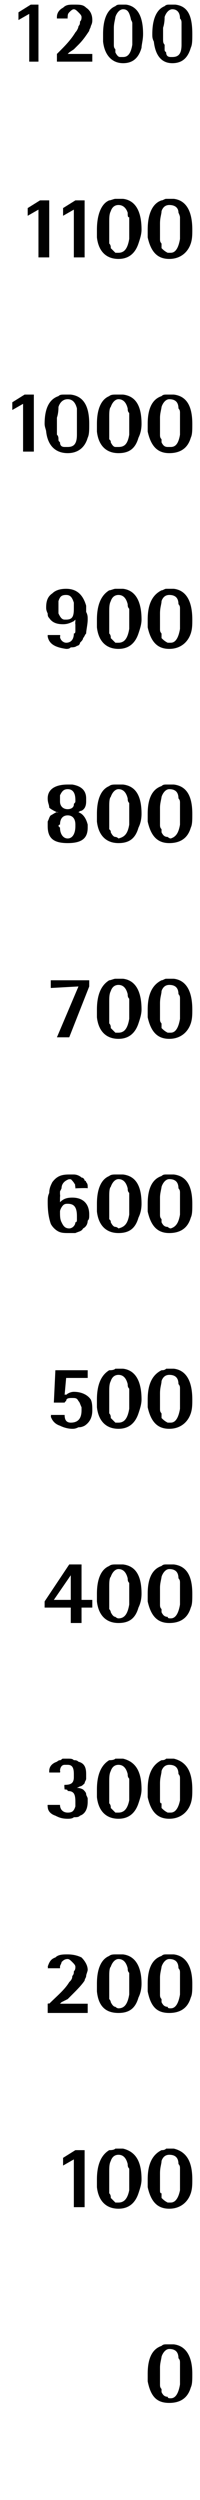 <?xml version="1.0" standalone="no"?><!DOCTYPE svg PUBLIC "-//W3C//DTD SVG 1.1//EN" "http://www.w3.org/Graphics/SVG/1.1/DTD/svg11.dtd"><svg xmlns="http://www.w3.org/2000/svg" version="1.1" width="13px" height="162.2px" viewBox="0 0 13 162.2"><desc>1200 1100 1000 900 800 700 600 500 400 300 200 100 0</desc><defs/><g id="Polygon40252"><path d="m12.5 154c0 .4 0 .7-.1.9c-.2.7-.7 1-1.4 1c-.8 0-1.2-.4-1.4-1.4v-.5c0-1 .3-1.6.9-1.8c.1-.1.2-.1.3-.1h.5c.8.1 1.2.8 1.2 1.9zm-.8-.1v-.6c0-.1 0-.2-.1-.3c0-.4-.2-.6-.6-.6c-.2 0-.4.2-.5.5c0 .1-.1.4-.1.7v1.1c0 .1 0 .2.1.3v.2c.1.2.2.3.4.3c0 .1.1.1.2.1c.3 0 .5-.3.6-.9v-.8z" stroke="none" fill="#000"/></g><g id="Polygon40251"><path d="m5.5 143.2h-.7v-3.1l-.7.4v-.5l.8-.5h.6v3.7zm3.7-1.8c0 .3-.1.6-.2.9c-.2.6-.6 1-1.3 1c-.8 0-1.3-.5-1.4-1.4v-.5c0-1 .3-1.6.8-1.9c.1 0 .3 0 .4-.1h.5c.8.2 1.2.8 1.2 2zm-.8-.1v-.6c-.1-.1-.1-.2-.1-.3c-.1-.4-.3-.6-.6-.6c-.2 0-.4.1-.5.4c-.1.2-.1.4-.1.8v1.3c.1.1.1.2.1.3l.3.3h.2c.4 0 .6-.3.7-.8v-.8zm4.1.1c0 .3 0 .6-.1.9c-.2.6-.7 1-1.4 1c-.8 0-1.2-.5-1.4-1.4v-.5c0-1 .3-1.6.9-1.9c.1 0 .2 0 .3-.1h.5c.8.2 1.2.8 1.2 2zm-.8-.1v-.6c0-.1 0-.2-.1-.3c0-.4-.2-.6-.6-.6c-.2 0-.4.1-.5.4c0 .2-.1.4-.1.8v1.1c0 .1 0 .2.1.2v.3c.1.1.2.2.4.3h.2c.3 0 .5-.3.6-.8v-.8z" stroke="none" fill="#000"/></g><g id="Polygon40250"><path d="m5.7 130v.6H3.1v-.6s.11-.04.1 0c.5-.5 1-.9 1.3-1.4c.1-.1.2-.2.2-.4c.1-.1.1-.2.1-.3c.1-.1.1-.2.1-.3c0-.1-.1-.2-.2-.3c-.1-.1-.2-.2-.3-.2c-.2 0-.3.1-.4.2c0 .1-.1.2-.1.3v.1h-.8s.04-.08 0-.1c.1-.3.2-.5.5-.6c.2-.2.5-.2.8-.2c.4 0 .7.1.9.2c.2.2.4.5.4.8c0 .1-.1.3-.1.4c0 .1-.1.2-.1.3c-.2.3-.5.6-.8.9l-.3.3l-.4.2l-.1.1h1.8zm3.5-1.3c0 .4-.1.7-.2.9c-.2.7-.6 1-1.3 1c-.8 0-1.3-.4-1.4-1.4v-.5c0-1 .3-1.6.8-1.8c.1-.1.3-.1.4-.1h.5c.8.1 1.2.8 1.2 1.9zm-.8-.1v-.6c-.1-.1-.1-.2-.1-.3c-.1-.4-.3-.6-.6-.6c-.2 0-.4.2-.5.5c-.1.1-.1.4-.1.7v1.4c.1.1.1.2.1.2c.1.2.2.3.3.3c.1.1.2.1.2.1c.4 0 .6-.3.7-.9v-.8zm4.1.1c0 .4 0 .7-.1.9c-.2.7-.7 1-1.4 1c-.8 0-1.2-.4-1.4-1.4v-.5c0-1 .3-1.6.9-1.8c.1-.1.2-.1.3-.1h.5c.8.1 1.2.8 1.2 1.9zm-.8-.1v-.6c0-.1 0-.2-.1-.3c0-.4-.2-.6-.6-.6c-.2 0-.4.2-.5.5c0 .1-.1.4-.1.7v1.1c0 .1 0 .2.1.3v.2c.1.2.2.3.4.3c0 .1.1.1.2.1c.3 0 .5-.3.6-.9v-.8z" stroke="none" fill="#000"/></g><g id="Polygon40249"><path d="m5 116c.1 0 .2 0 .4.1c.1.1.2.2.2.3c0 .1.1.2.1.3v.2c0 .5-.2.8-.5.9c-.1.1-.2.1-.4.1c-.1.1-.3.1-.4.1c-.4 0-.6-.1-.8-.2c-.3-.1-.5-.3-.5-.6c-.02-.01 0-.1 0-.1h.8s.01.01 0 0c0 .3.2.5.5.5c.3 0 .4-.1.5-.4v-.3c0-.5-.1-.7-.5-.7c0-.1-.1-.1-.2-.1c.05.04 0 0 0 0c0 0-.04-.32 0-.3c.4 0 .6-.1.6-.5v-.2c0-.4-.1-.6-.4-.6h-.2c-.2 0-.3.2-.3.4c.03.01 0 .1 0 .1h-.7v-.1c0-.3.2-.5.5-.6c0 0 .1-.1.2-.1c.1 0 .1-.1.2-.1h.3c.2 0 .3 0 .4.1c.1 0 .2 0 .3.1c.4.1.5.4.5.8v.3c0 .1-.1.2-.1.3c-.1.1-.2.2-.3.2l-.2.1s.05-.04 0 0zm4.2.1c0 .3-.1.6-.2.9c-.2.6-.6 1-1.3 1c-.8 0-1.3-.5-1.4-1.4v-.5c0-1 .3-1.6.8-1.9c.1 0 .3 0 .4-.1h.5c.8.2 1.2.8 1.2 2zm-.8-.1v-.6c-.1-.1-.1-.2-.1-.3c-.1-.4-.3-.6-.6-.6c-.2 0-.4.1-.5.4c-.1.2-.1.4-.1.8v1.3c.1.1.1.2.1.3l.3.3h.2c.4 0 .6-.3.7-.8v-.8zm4.1.1c0 .3 0 .6-.1.9c-.2.6-.7 1-1.4 1c-.8 0-1.2-.5-1.4-1.4v-.5c0-1 .3-1.6.9-1.9c.1 0 .2 0 .3-.1h.5c.8.2 1.2.8 1.2 2zm-.8-.1v-.6c0-.1 0-.2-.1-.3c0-.4-.2-.6-.6-.6c-.2 0-.4.1-.5.4c0 .2-.1.4-.1.8v1.1c0 .1 0 .2.1.2v.3c.1.1.2.2.4.3h.2c.3 0 .5-.3.6-.8v-.8z" stroke="none" fill="#000"/></g><g id="Polygon40248"><path d="m5.3 105.3h-.7v-1H2.9v-.4l1.6-2.4h.8v2.3h.7v.5h-.7v1zm-.7-1.5v-1.6l-1.1 1.6h1.1zm4.6-.4c0 .4-.1.7-.2.9c-.2.7-.6 1-1.3 1c-.8 0-1.3-.5-1.4-1.4v-.5c0-1 .3-1.6.8-1.8c.1-.1.3-.1.4-.1h.5c.8.1 1.2.7 1.2 1.9zm-.8-.1v-.6c-.1-.1-.1-.2-.1-.3c-.1-.4-.3-.6-.6-.6c-.2 0-.4.2-.5.5c-.1.1-.1.4-.1.7v1.4c.1.1.1.2.1.2c.1.2.2.3.3.3c.1.1.2.1.2.1c.4 0 .6-.3.7-.9v-.8zm4.1.1c0 .4 0 .7-.1.9c-.2.7-.7 1-1.4 1c-.8 0-1.2-.5-1.4-1.4v-.5c0-1 .3-1.6.9-1.8c.1-.1.2-.1.3-.1h.5c.8.1 1.2.7 1.2 1.9zm-.8-.1v-.6c0-.1 0-.2-.1-.3c0-.4-.2-.6-.6-.6c-.2 0-.4.2-.5.5c0 .1-.1.4-.1.7v1.1c0 .1 0 .2.1.3v.2c.1.2.2.3.4.3c0 .1.1.1.2.1c.3 0 .5-.3.6-.9v-.8z" stroke="none" fill="#000"/></g><g id="Polygon40247"><path d="m4.2 90.5s.07-.05.1 0c.1-.1.3-.2.5-.2c.5 0 .9.2 1.1.5c.1.2.1.5.1.7c0 .5-.2.8-.5 1c-.2.1-.3.1-.4.1c-.2.1-.3.1-.4.1c-.3 0-.6-.1-.8-.2c-.3-.1-.5-.3-.6-.6c.04-.03 0-.1 0-.1h.9s-.04.04 0 0c0 .3.1.5.4.5c.5 0 .7-.3.7-.8v-.2c-.1-.2-.1-.3-.2-.4c-.1-.2-.2-.2-.4-.2c-.2 0-.4 0-.4.2c-.05 0-.1.1-.1.1h-.7l.1-2.1h2.1v.5H4.3l-.1 1.1zm5 .3c0 .3-.1.6-.2.9c-.2.6-.6 1-1.3 1c-.8 0-1.3-.5-1.4-1.4v-.5c0-1 .3-1.6.8-1.9c.1 0 .3 0 .4-.1h.5c.8.1 1.2.8 1.2 2zm-.8-.1v-.6c-.1-.1-.1-.2-.1-.3c-.1-.4-.3-.6-.6-.6c-.2 0-.4.1-.5.4c-.1.2-.1.4-.1.8v1.3c.1.1.1.2.1.3l.3.3h.2c.4 0 .6-.3.7-.9v-.7zm4.1.1c0 .3 0 .6-.1.9c-.2.6-.7 1-1.4 1c-.8 0-1.2-.5-1.4-1.4v-.5c0-1 .3-1.6.9-1.9c.1 0 .2 0 .3-.1h.5c.8.1 1.2.8 1.2 2zm-.8-.1v-.6c0-.1 0-.2-.1-.3c0-.4-.2-.6-.6-.6c-.2 0-.4.1-.5.4c0 .2-.1.4-.1.8v1c0 .1 0 .2.1.3v.3c.1.1.2.2.4.3h.2c.3 0 .5-.3.6-.9v-.7z" stroke="none" fill="#000"/></g><g id="Polygon40246"><path d="m3.9 78c.2-.2.4-.3.8-.3c.7 0 1.1.4 1.1 1.1c0 .2 0 .3-.1.4c0 .2-.1.4-.3.5c-.1.2-.3.2-.5.3h-.4c-.3 0-.5 0-.7-.1c-.2-.1-.4-.3-.5-.5c-.1-.3-.2-.7-.2-1.4c0-.2 0-.4.1-.6c0-.3.1-.5.2-.7c.3-.4.6-.5 1.1-.5h.3c.2 0 .4.1.5.2c.1 0 .2.1.2.2c.1 0 .1.1.1.1c.1.1.1.2.1.3v.1c0-.04-.8 0-.8 0v-.1s-.05-.12 0-.1c-.1-.2-.2-.3-.3-.4c-.03.03-.1 0-.1 0c0 0-.04.03 0 0c-.3.1-.5.3-.5.6l-.1.2v.2c.02.01 0 .2 0 .2v.3s.04-.04 0 0zM5 79.1v-.2c0-.6-.2-.8-.6-.8c-.1 0-.2 0-.3.1c-.1.1-.2.3-.2.4c0 .3 0 .5.1.7c.1.2.2.4.5.4c.2 0 .4-.2.4-.4c.1 0 .1-.1.1-.2zm4.2-1c0 .4-.1.7-.2.9c-.2.7-.6 1-1.3 1c-.8 0-1.3-.5-1.4-1.4v-.5c0-1 .3-1.6.8-1.8c.1-.1.3-.1.4-.1h.5c.8.1 1.2.7 1.2 1.9zm-.8-.1v-.6c-.1-.1-.1-.2-.1-.3c-.1-.4-.3-.6-.6-.6c-.2 0-.4.2-.5.5c-.1.1-.1.4-.1.7v1.4c.1.1.1.1.1.2c.1.2.2.3.3.3c.1 0 .2.1.2.1c.4-.1.6-.3.7-.9v-.8zm4.1.1c0 .4 0 .7-.1.9c-.2.7-.7 1-1.4 1c-.8 0-1.2-.5-1.4-1.4v-.5c0-1 .3-1.6.9-1.8c.1-.1.2-.1.3-.1h.5c.8.1 1.2.7 1.2 1.9zm-.8-.1v-.6c0-.1 0-.2-.1-.3c0-.4-.2-.6-.6-.6c-.2 0-.4.2-.5.5c0 .1-.1.4-.1.7v1.1c0 .1 0 .2.1.3v.2c.1.2.2.3.4.3c0 0 .1.1.2.1c.3-.1.5-.3.6-.9v-.8z" stroke="none" fill="#000"/></g><g id="Polygon40245"><path d="m3.3 64.1v-.5h2.5v.4l-1.3 3.3h-.8L5.1 64l-1.8.1zm5.9 1.4c0 .3-.1.6-.2.9c-.2.6-.6 1-1.3 1c-.8 0-1.3-.5-1.4-1.4v-.5c0-1 .3-1.6.8-1.9c.1 0 .3-.1.4-.1h.5c.8.1 1.2.8 1.2 2zm-.8-.1v-.6c-.1-.1-.1-.2-.1-.3c-.1-.4-.3-.6-.6-.6c-.2 0-.4.1-.5.4c-.1.2-.1.4-.1.8v1.3c.1.1.1.2.1.3l.3.3h.2c.4 0 .6-.3.7-.9v-.7zm4.1.1c0 .3 0 .6-.1.9c-.2.6-.7 1-1.4 1c-.8 0-1.2-.5-1.4-1.4v-.5c0-1 .3-1.6.9-1.9c.1 0 .2-.1.3-.1h.5c.8.1 1.2.8 1.2 2zm-.8-.1v-.6c0-.1 0-.2-.1-.3c0-.4-.2-.6-.6-.6c-.2 0-.4.1-.5.4c0 .2-.1.4-.1.8v1c0 .1 0 .2.1.3v.3c.1.1.2.2.4.3h.2c.3 0 .5-.3.6-.9v-.7z" stroke="none" fill="#000"/></g><g id="Polygon40244"><path d="m5.1 52.7c.3.1.5.4.6.8v.2c0 .7-.4 1-1.3 1c-.9 0-1.3-.3-1.3-1.1v-.3c.1-.2.1-.3.2-.4c.2-.1.3-.2.4-.2c-.01.02.1 0 .1 0c0 0-.11-.02-.1 0c-.2-.1-.4-.2-.5-.3c0-.2-.1-.3-.1-.6c0-.6.5-.9 1.3-.9h.3c.6.1.9.4.9.9v.2c0 .3-.1.5-.3.6c-.1 0-.2.1-.2.1h-.1h.1zm-.2.8c0-.4-.2-.6-.5-.6c-.3 0-.5.2-.5.6c-.1 0-.1.1-.1.1l.1.1c0 .4.2.7.5.7c.3 0 .5-.3.5-.8v-.1zm0-1.6c0-.5-.2-.7-.5-.7c-.3 0-.4.2-.5.4v.4c0 .3.2.5.5.5c.2 0 .4-.1.4-.3c0-.1.1-.1.1-.2v-.1zm4.3.9c0 .4-.1.7-.2.9c-.2.7-.6 1-1.3 1c-.8 0-1.3-.5-1.4-1.4v-.5c0-1 .3-1.6.8-1.8c.1-.1.3-.1.4-.1h.5c.8.1 1.2.7 1.2 1.9zm-.8-.1v-.6c-.1-.1-.1-.2-.1-.3c-.1-.4-.3-.6-.6-.6c-.2 0-.4.2-.5.5c-.1.1-.1.4-.1.7v1.4c.1.1.1.1.1.2c.1.2.2.3.3.3c.1 0 .2.1.2.1c.4-.1.6-.3.7-.9v-.8zm4.1.1c0 .4 0 .7-.1.9c-.2.7-.7 1-1.4 1c-.8 0-1.2-.5-1.4-1.4v-.5c0-1 .3-1.6.9-1.8c.1-.1.2-.1.3-.1h.5c.8.1 1.2.7 1.2 1.9zm-.8-.1v-.6c0-.1 0-.2-.1-.3c0-.4-.2-.6-.6-.6c-.2 0-.4.2-.5.5c0 .1-.1.4-.1.7v1.1c0 .1 0 .2.1.3v.2c.1.2.2.3.4.3c0 0 .1.1.2.1c.3-.1.5-.3.6-.9v-.8z" stroke="none" fill="#000"/></g><g id="Polygon40243"><path d="m4.8 40.3c-.2.1-.4.2-.7.2c-.4 0-.7-.1-.9-.4c-.1-.1-.1-.2-.1-.3c-.1-.2-.1-.3-.1-.4c0-.4.1-.7.4-.9c.2-.2.5-.3.9-.3c.7 0 1.1.4 1.3 1.1v.4c.1.2.1.3.1.5c0 .3-.1.7-.1.9c-.1.1-.1.2-.2.3c0 .1-.1.2-.2.3c0 .1-.1.2-.2.2c-.1.1-.3.1-.4.1c-.1.1-.2.1-.3.1c-.7-.1-1.1-.3-1.2-.8v-.1h.8s.04.07 0 .1c0 .2.2.4.4.4c.3 0 .5-.2.5-.6c.1 0 .1-.1.1-.2v-.4c-.02-.01 0-.2 0-.2v-.1l-.1.1zm-1-1.1v.6c.1.2.2.4.4.4h.1c.4 0 .5-.2.5-.7v-.4c-.1-.3-.2-.5-.5-.5c-.3 0-.4.1-.5.4v.2zm5.4 1c0 .3-.1.6-.2.9c-.2.6-.6 1-1.3 1c-.8 0-1.3-.5-1.4-1.4v-.5c0-1 .3-1.6.8-1.9c.1 0 .3-.1.4-.1h.5c.8.1 1.2.8 1.2 2zm-.8-.1v-.6c-.1-.1-.1-.2-.1-.3c-.1-.4-.3-.6-.6-.6c-.2 0-.4.1-.5.4c-.1.2-.1.4-.1.8v1.3c.1.1.1.2.1.3l.3.3h.2c.4 0 .6-.3.7-.9v-.7zm4.1.1c0 .3 0 .6-.1.9c-.2.6-.7 1-1.4 1c-.8 0-1.2-.5-1.4-1.4v-.5c0-1 .3-1.6.9-1.9c.1 0 .2-.1.3-.1h.5c.8.1 1.2.8 1.2 2zm-.8-.1v-.6c0-.1 0-.2-.1-.3c0-.4-.2-.6-.6-.6c-.2 0-.4.1-.5.4c0 .2-.1.4-.1.8v1c0 .1 0 .2.1.3v.3c.1.1.2.2.4.3h.2c.3 0 .5-.3.6-.9v-.7z" stroke="none" fill="#000"/></g><g id="Polygon40242"><path d="m2.2 29.3h-.7v-3.1l-.7.4v-.5l.8-.5h.6v3.7zm3.6-1.8c0 .4 0 .7-.1.9c-.2.7-.7 1-1.3 1c-.8 0-1.3-.5-1.4-1.4c0-.1-.1-.3-.1-.5c0-1 .3-1.6.9-1.8c.1-.1.2-.1.4-.1h.4c.8.1 1.2.7 1.2 1.9zm-.8-.1v-.9c-.1-.4-.3-.6-.6-.6c-.3 0-.5.2-.6.5c0 .1 0 .4-.1.7v1.1c.1.1.1.2.1.3c0 .1 0 .1.1.2c0 .2.1.3.3.3h.2c.4 0 .6-.2.6-.8v-.8zm4.2.1c0 .4-.1.7-.2.9c-.2.7-.6 1-1.3 1c-.8 0-1.3-.5-1.4-1.4v-.5c0-1 .3-1.6.8-1.8c.1-.1.3-.1.4-.1h.5c.8.1 1.2.7 1.2 1.9zm-.8-.1v-.6c-.1-.1-.1-.2-.1-.3c-.1-.4-.3-.6-.6-.6c-.2 0-.4.2-.5.5c-.1.1-.1.4-.1.7v1.4c.1.1.1.1.1.2c.1.2.2.3.3.3h.2c.4 0 .6-.2.7-.8v-.8zm4.1.1c0 .4 0 .7-.1.9c-.2.7-.7 1-1.4 1c-.8 0-1.2-.5-1.4-1.4v-.5c0-1 .3-1.6.9-1.8c.1-.1.2-.1.3-.1h.5c.8.1 1.2.7 1.2 1.9zm-.8-.1v-.6c0-.1 0-.2-.1-.3c0-.4-.2-.6-.6-.6c-.2 0-.4.2-.5.5c0 .1-.1.4-.1.7v1.1c0 .1 0 .2.1.3v.2c.1.2.2.3.4.3h.2c.3 0 .5-.2.6-.8v-.8z" stroke="none" fill="#000"/></g><g id="Polygon40241"><path d="m3.2 16.7h-.7v-3.1l-.7.4v-.5l.8-.5h.6v3.7zm2.3 0h-.7v-3.1l-.7.4v-.5l.8-.5h.6v3.7zm3.7-1.8c0 .3-.1.6-.2.9c-.2.6-.6 1-1.3 1c-.8 0-1.3-.5-1.4-1.4v-.5c0-1 .3-1.7.8-1.9c.1 0 .3-.1.4-.1h.5c.8.1 1.2.8 1.2 2zm-.8-.1v-.7c-.1 0-.1-.1-.1-.3c-.1-.3-.3-.5-.6-.5c-.2 0-.4.1-.5.4c-.1.2-.1.4-.1.8v1.3c.1.1.1.2.1.3l.3.3h.2c.4 0 .6-.3.7-.9v-.7zm4.1.1c0 .3 0 .6-.1.9c-.2.6-.7 1-1.4 1c-.8 0-1.2-.5-1.4-1.4v-.5c0-1 .3-1.7.9-1.9c.1 0 .2-.1.3-.1h.5c.8.1 1.2.8 1.2 2zm-.8-.1v-.7s0-.1-.1-.3c0-.3-.2-.5-.6-.5c-.2 0-.4.1-.5.4c0 .2-.1.4-.1.8v1c0 .1 0 .2.1.3v.3c.1.1.2.2.4.3h.2c.3 0 .5-.3.6-.9v-.7z" stroke="none" fill="#000"/></g><g id="Polygon40240"><path d="m2.5 4h-.6V.9l-.7.4v-.5L2 .3h.5v3.7zM6 3.5v.5H3.7v-.5l.1-.1c.4-.4.8-.8 1.1-1.3c.1-.1.2-.3.2-.4c.1-.1.1-.2.1-.3c.1-.1.1-.2.1-.3c0-.1-.1-.2-.2-.3C5 .7 4.9.6 4.8.6c-.1 0-.2.1-.3.2c-.1.1-.1.2-.1.3c-.02.03 0 .1 0 .1h-.7v-.1c0-.3.2-.5.4-.6c.2-.2.4-.2.7-.2c.4 0 .6 0 .8.2c.3.2.4.5.4.8c0 .1 0 .2-.1.4c0 .1-.1.2-.1.3c-.2.3-.4.6-.7.9l-.3.3l-.3.2l-.1.1h1.6zm3.3-1.3c0 .4-.1.7-.1.9c-.2.7-.6 1-1.2 1c-.7 0-1.2-.5-1.3-1.4v-.5c0-1 .3-1.6.8-1.8c.1-.1.2-.1.3-.1h.4c.7.1 1.1.7 1.1 1.9zm-.7-.1v-.6c0-.1-.1-.2-.1-.3C8.4.8 8.3.6 8 .6c-.2 0-.4.2-.5.5c0 .1-.1.4-.1.7v1.1c0 .1 0 .2.1.3v.2c.1.2.2.3.3.3h.2c.3 0 .5-.2.6-.8v-.8zm3.9.1c0 .4 0 .7-.1.9c-.2.7-.6 1-1.2 1c-.7 0-1.1-.5-1.2-1.4c-.1-.2-.1-.3-.1-.5c0-1 .3-1.6.8-1.8c.1-.1.2-.1.3-.1h.4c.8.1 1.1.7 1.1 1.9zm-.7-.1v-.6c0-.1 0-.2-.1-.3c0-.4-.2-.6-.5-.6c-.2 0-.4.2-.5.5c0 .1 0 .4-.1.7v.7c0 .2 0 .3.1.4v.3c0 .1 0 .1.1.2c0 .2.1.3.3.3h.1c.4 0 .6-.2.6-.8v-.8z" stroke="none" fill="#000"/></g></svg>